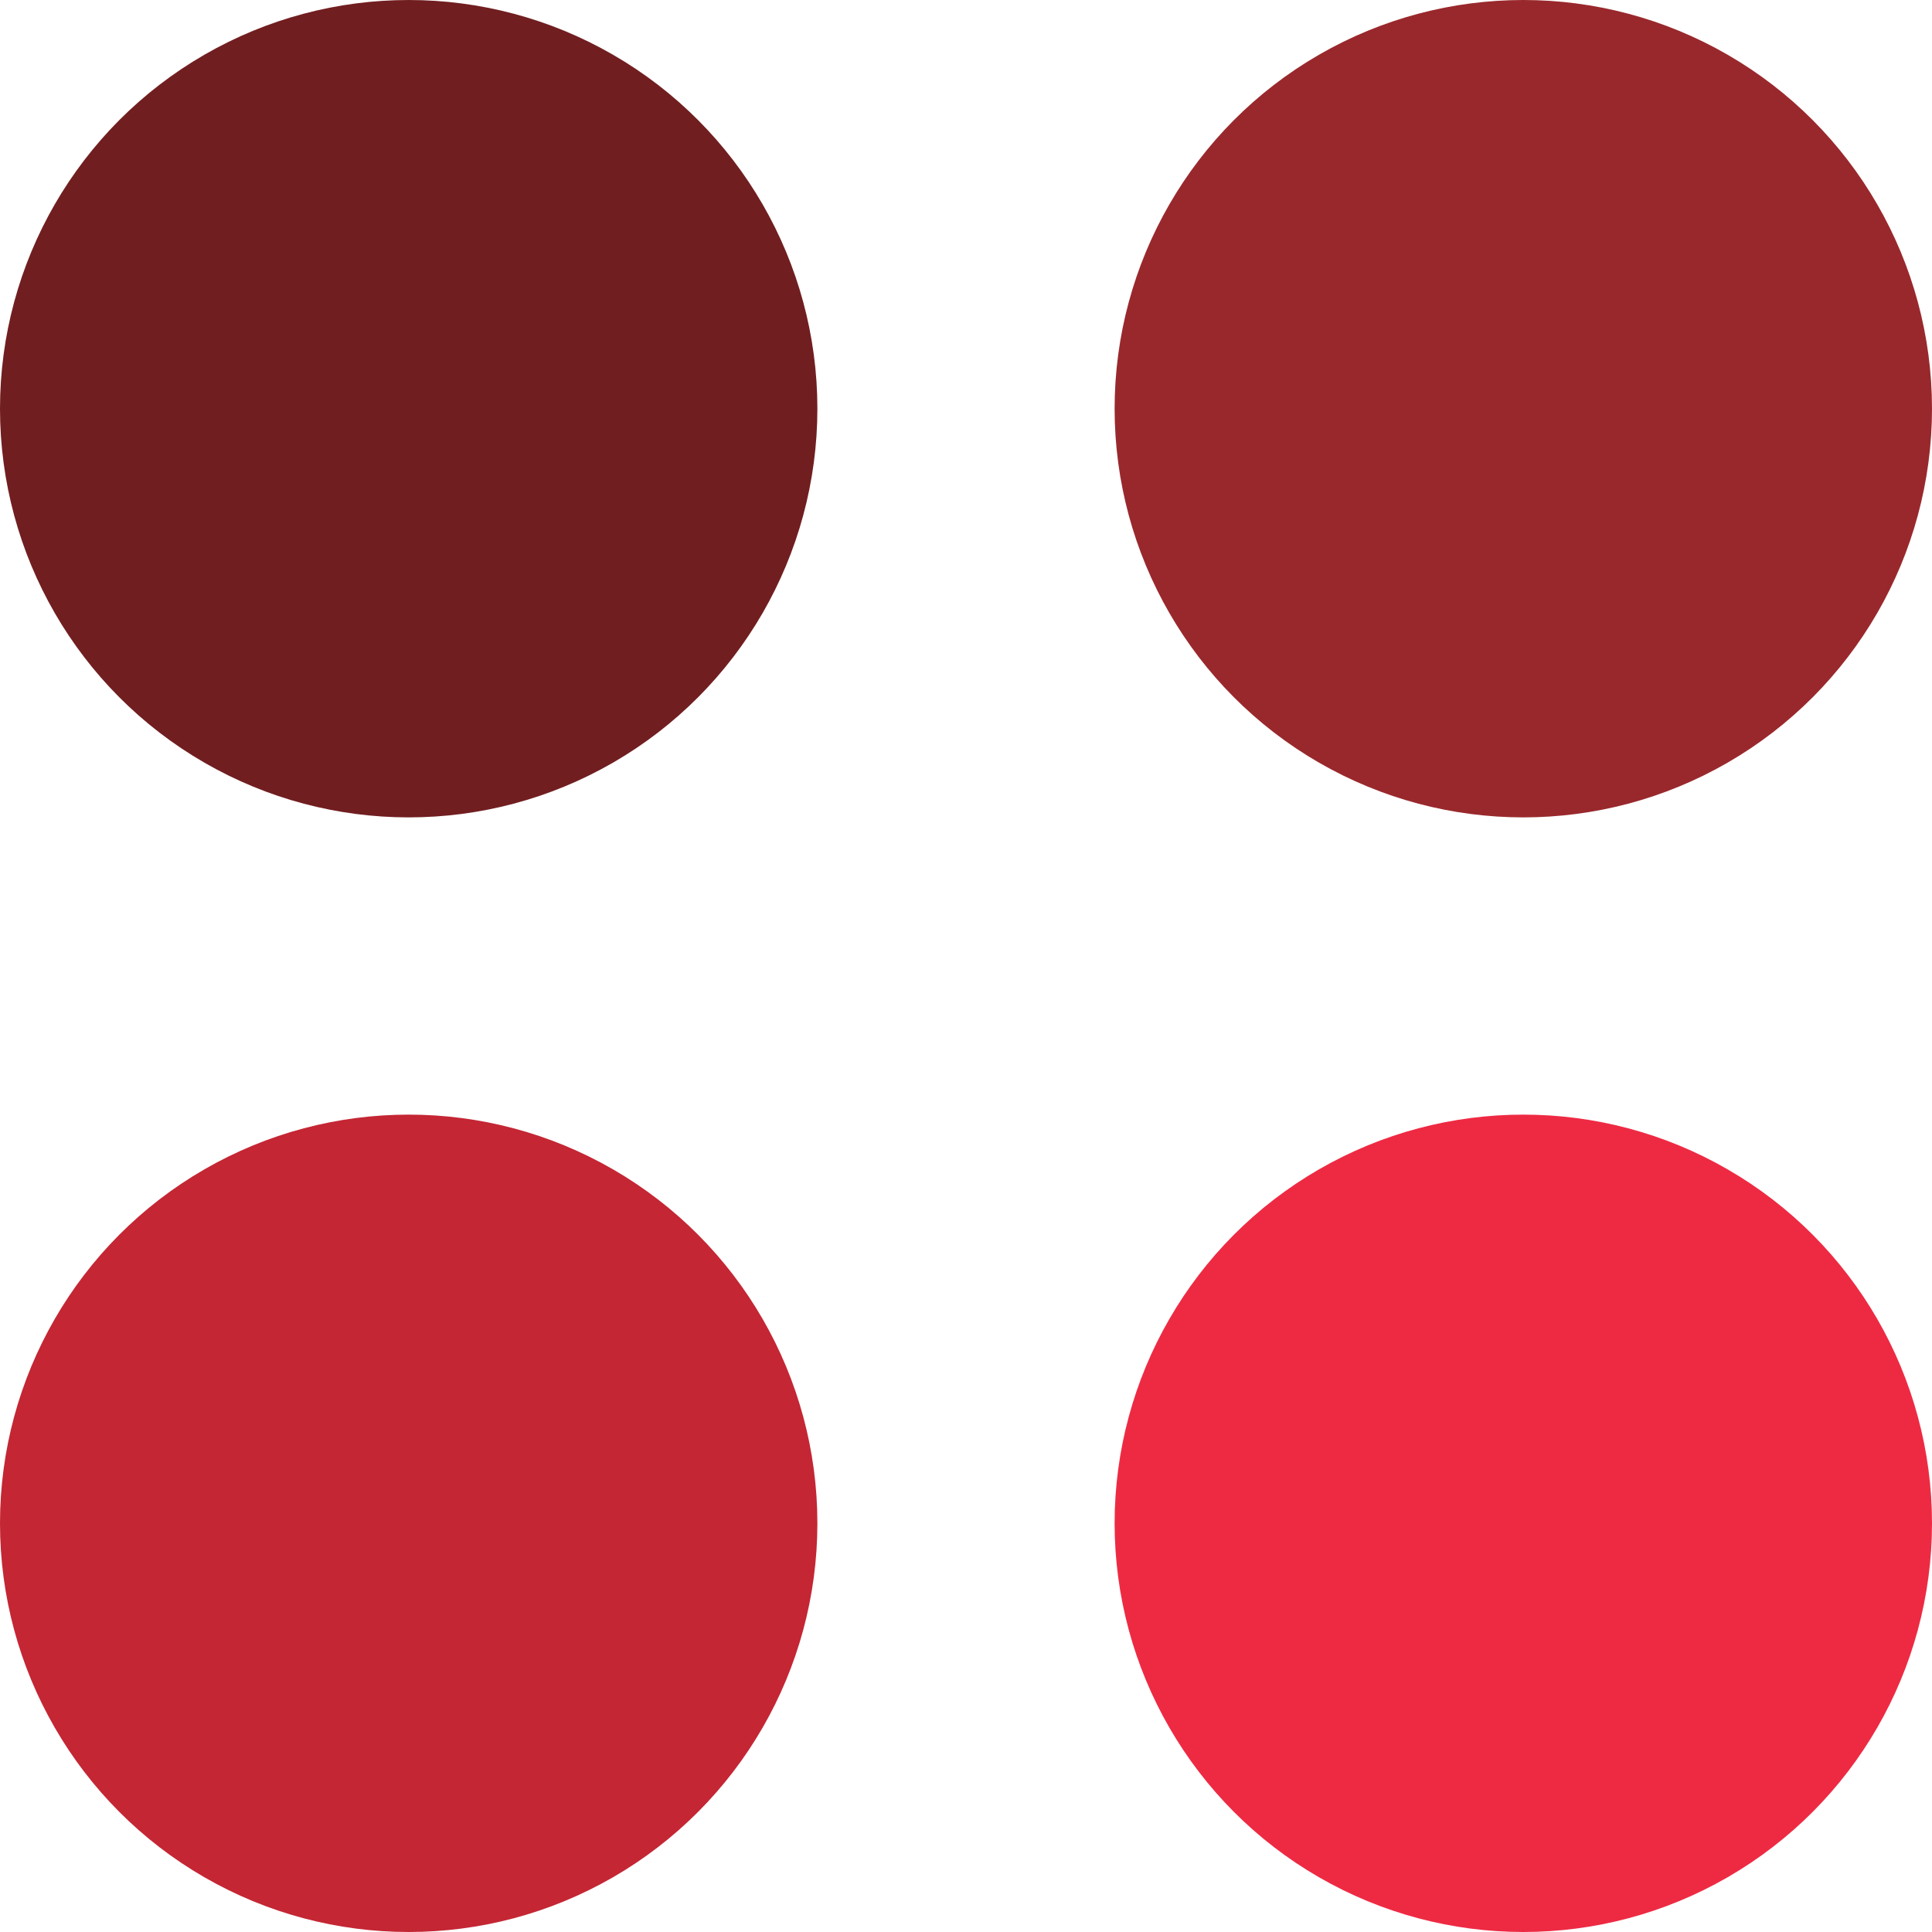 <?xml version="1.0" encoding="UTF-8"?> <svg xmlns="http://www.w3.org/2000/svg" width="26" height="26" viewBox="0 0 26 26" fill="none"> <circle cx="5.5" cy="5.5" r="5.5" fill="#711E20"></circle> <circle cx="20.5" cy="5.5" r="5.5" fill="#99282C"></circle> <circle cx="5.5" cy="20.5" r="5.5" fill="#C42634"></circle> <circle cx="20.5" cy="20.5" r="5.5" fill="#EE2A43"></circle> </svg> 
